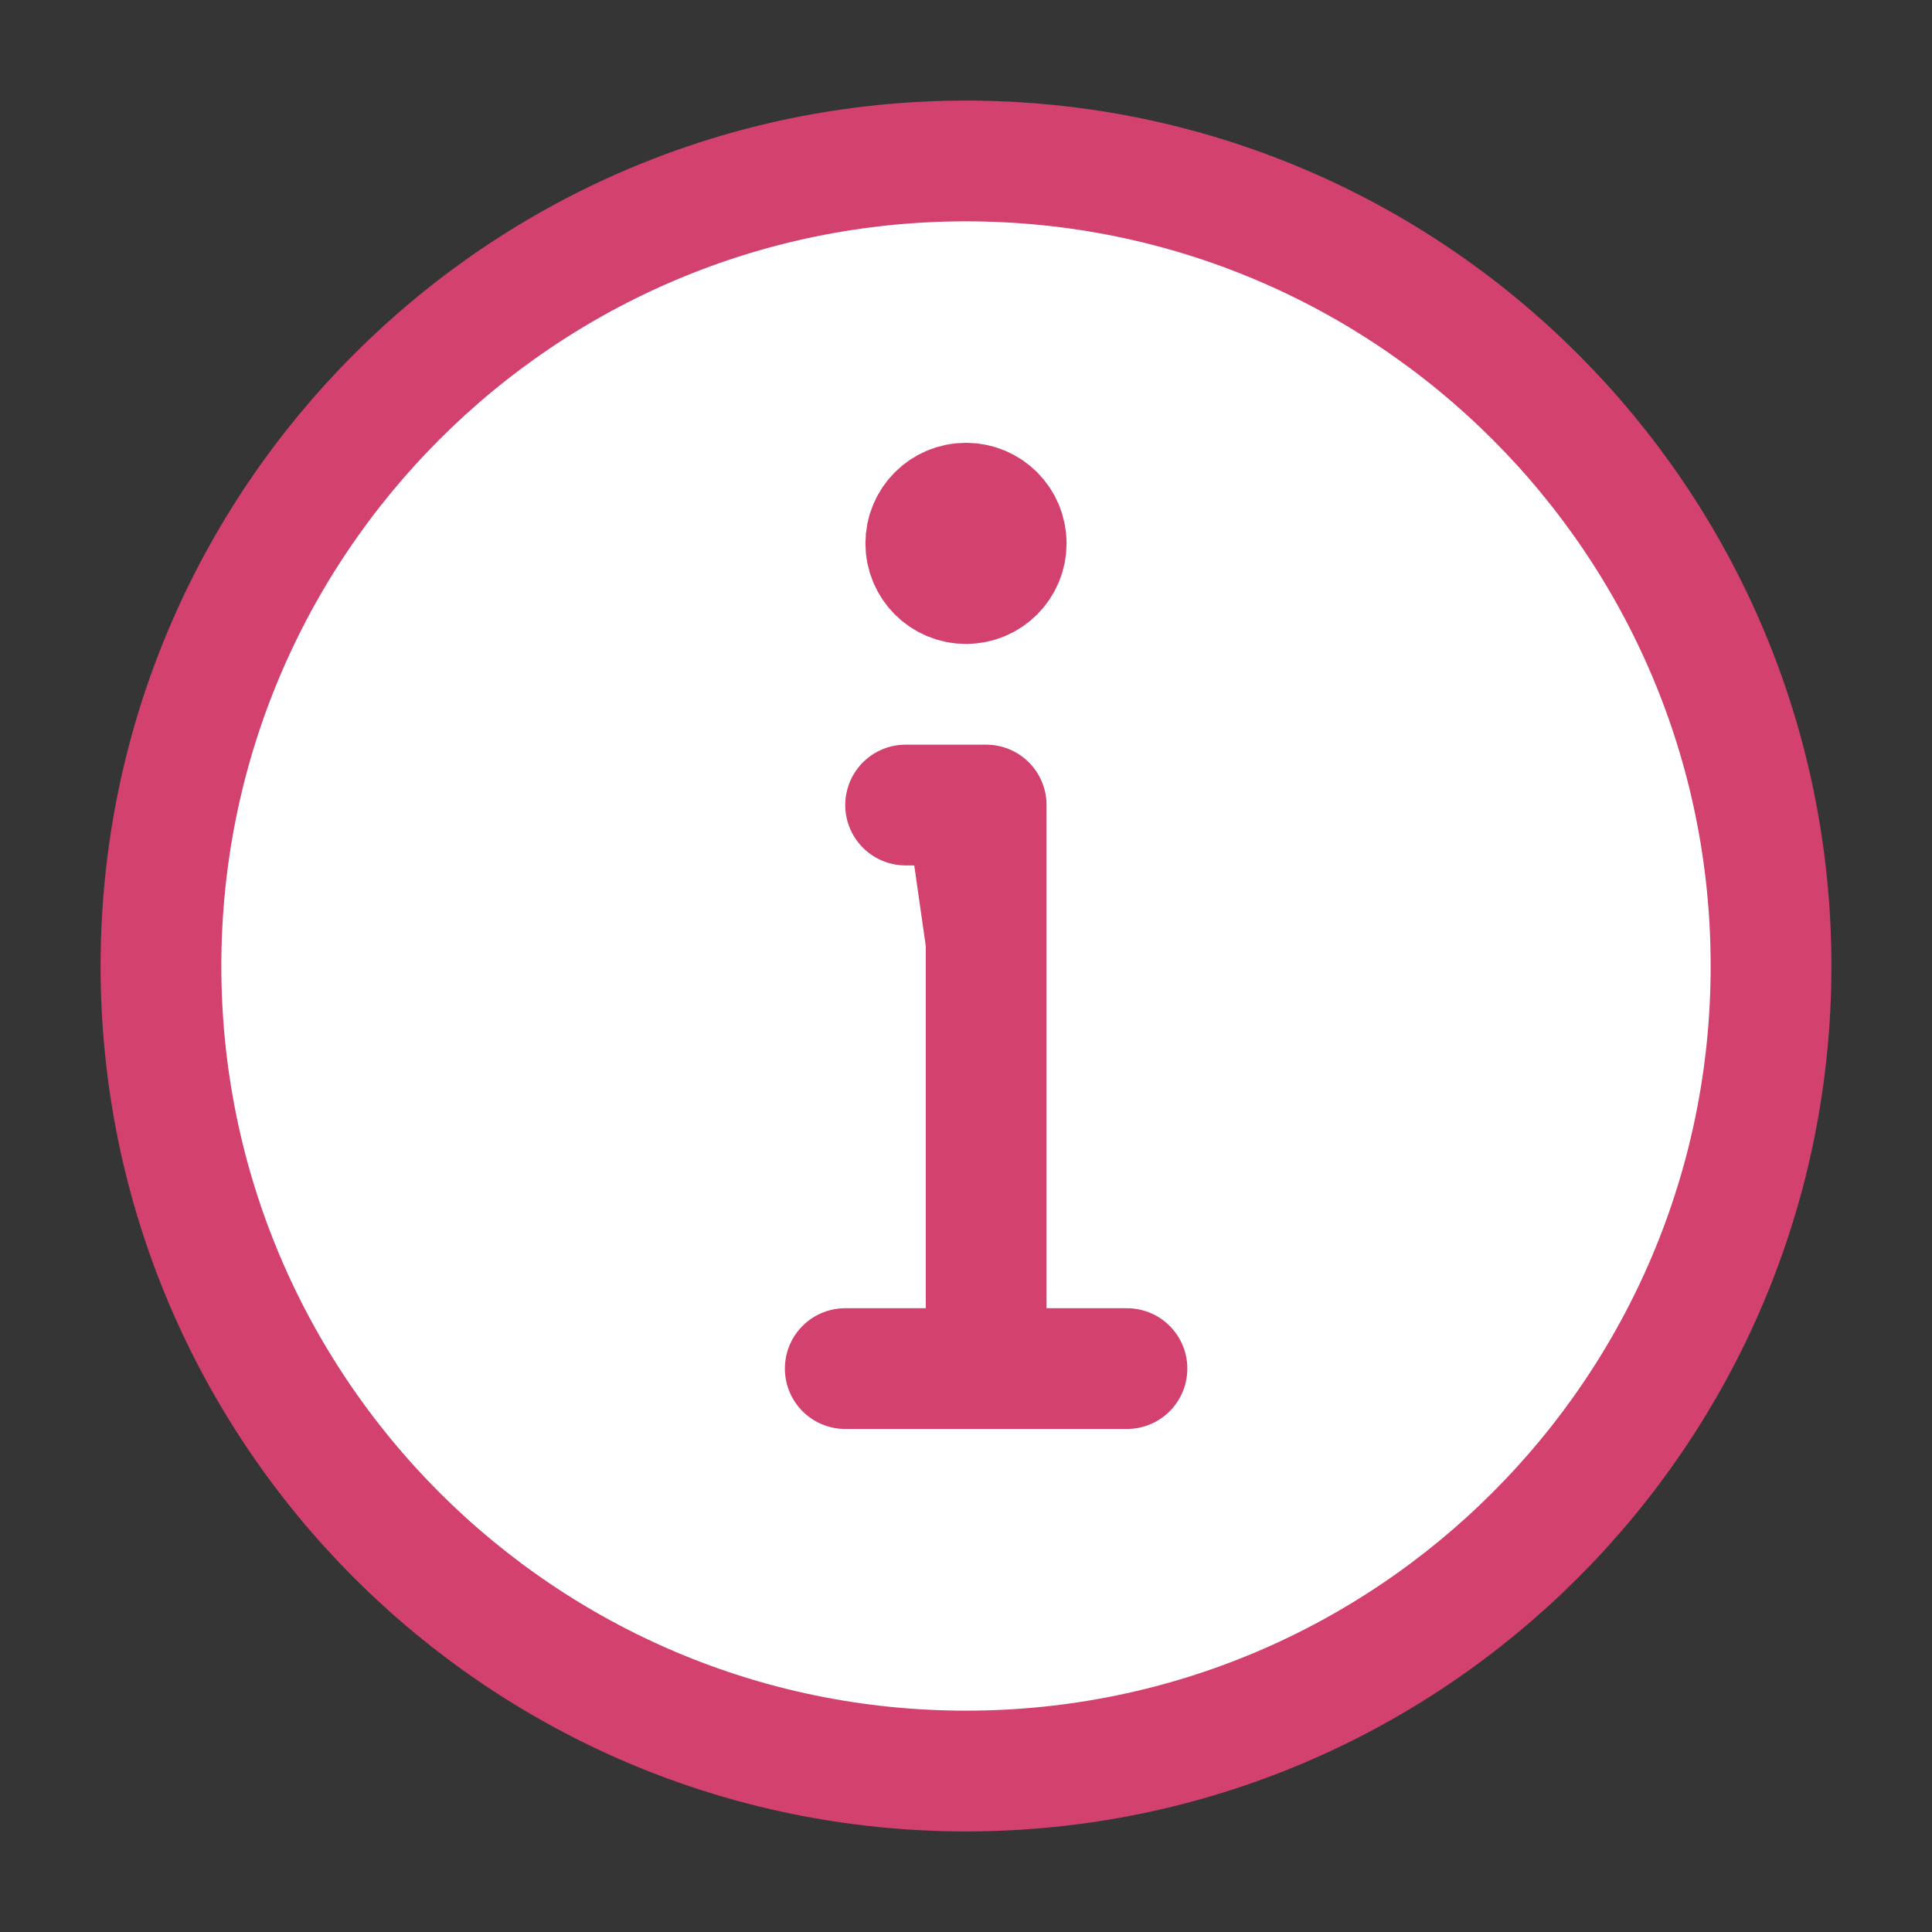 <svg width="16" height="16" fill="none" xmlns="http://www.w3.org/2000/svg"><rect width="100%" height="100%" fill="#333333" stroke="none"/><path d="M0 0H16V16H0V0Z" fill="white" fill-opacity="0.01"/><path d="M8 14.667C9.841 14.667 11.508 13.92 12.714 12.714C13.921 11.508 14.667 9.841 14.667 8C14.667 6.159 13.921 4.492 12.714 3.286C11.508 2.079 9.841 1.333 8 1.333C6.159 1.333 4.492 2.079 3.286 3.286C2.08 4.492 1.333 6.159 1.333 8C1.333 9.841 2.08 11.508 3.286 12.714C4.492 13.92 6.159 14.667 8 14.667Z" fill="white" stroke="#D3416E" stroke-linejoin="round"/><path d="M8 4.167C8.184 4.167 8.333 4.316 8.333 4.5C8.333 4.684 8.184 4.833 8 4.833C7.816 4.833 7.667 4.684 7.667 4.5C7.667 4.316 7.816 4.167 8 4.167Z" fill="#D3416E" stroke="#D3416E"/><path d="M8.167 11.333V6.667H7.833H7.5" fill="#D3416E"/><path d="M8.167 11.333V6.667H7.833H7.5" stroke="#D3416E" stroke-linecap="round" stroke-linejoin="round"/><path d="M7 11.334H9.333" stroke="#D3416E" stroke-linecap="round" stroke-linejoin="round"/></svg>